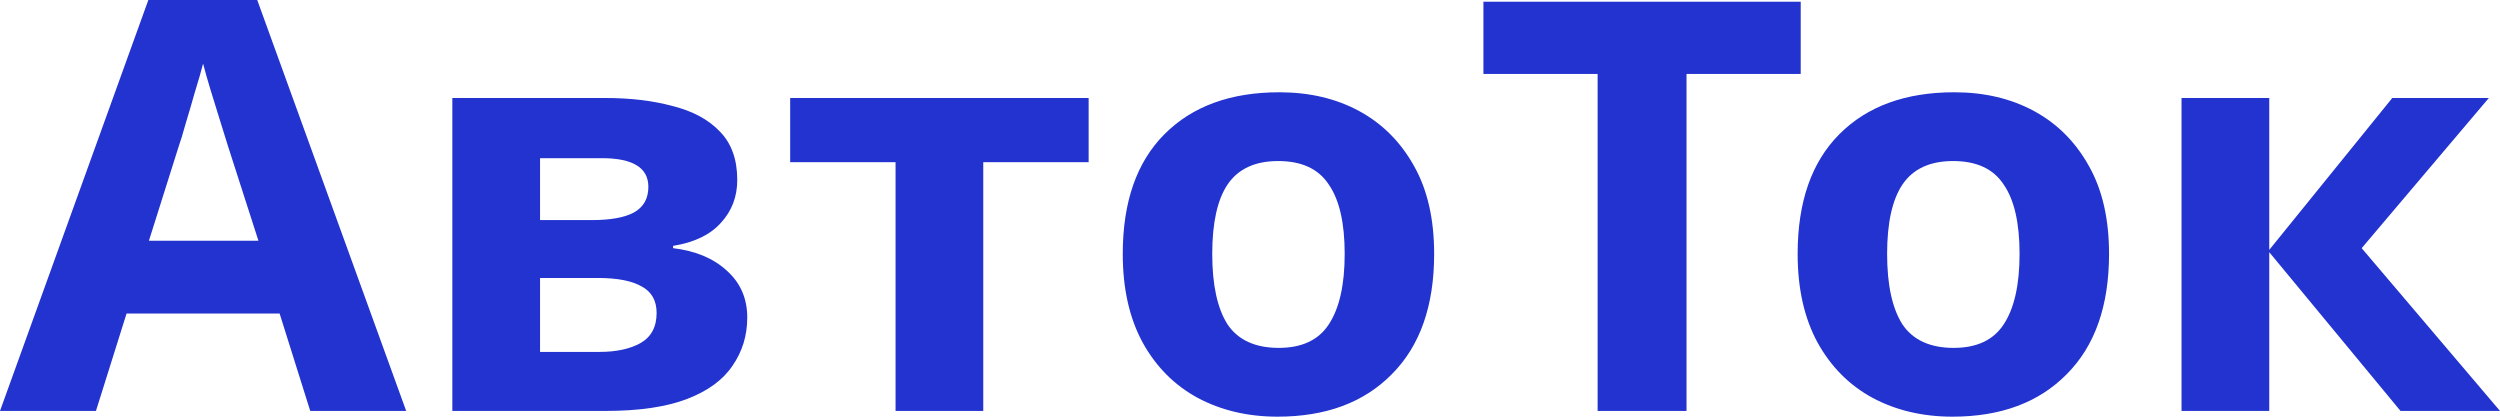<svg width="144" height="24" viewBox="0 0 144 24" fill="none" xmlns="http://www.w3.org/2000/svg">
<path d="M17.869 23.67L16.106 18.058H7.29L5.527 23.67H0L8.545 0H14.817L23.396 23.67H17.869ZM13.122 8.385C13.009 8.011 12.862 7.538 12.681 6.966C12.5 6.393 12.319 5.81 12.139 5.216C11.958 4.622 11.811 4.105 11.698 3.664C11.585 4.105 11.427 4.655 11.223 5.315C11.042 5.953 10.861 6.569 10.681 7.164C10.522 7.736 10.398 8.143 10.308 8.385L8.578 13.865H14.885L13.122 8.385Z" fill="#2233cf"/>
<path d="M42.466 10.366C42.466 11.334 42.15 12.16 41.517 12.842C40.906 13.524 39.991 13.964 38.77 14.162V14.294C40.059 14.448 41.087 14.878 41.856 15.582C42.647 16.286 43.042 17.188 43.042 18.289C43.042 19.323 42.76 20.248 42.195 21.062C41.652 21.876 40.782 22.514 39.584 22.977C38.386 23.439 36.815 23.67 34.871 23.67H26.055V5.645H34.871C36.318 5.645 37.606 5.799 38.736 6.107C39.889 6.393 40.793 6.878 41.449 7.56C42.127 8.242 42.466 9.177 42.466 10.366ZM37.346 10.762C37.346 9.662 36.453 9.111 34.667 9.111H31.107V12.677H34.091C35.153 12.677 35.956 12.534 36.498 12.248C37.063 11.94 37.346 11.444 37.346 10.762ZM37.821 18.025C37.821 17.32 37.538 16.814 36.973 16.506C36.408 16.176 35.56 16.011 34.43 16.011H31.107V20.27H34.532C35.481 20.27 36.261 20.105 36.871 19.774C37.504 19.422 37.821 18.839 37.821 18.025Z" fill="#2233cf"/>
<path d="M62.705 9.342H56.636V23.67H51.584V9.342H45.514V5.645H62.705V9.342Z" fill="#2233cf"/>
<path d="M82.607 14.624C82.607 17.618 81.794 19.928 80.166 21.557C78.561 23.186 76.369 24 73.588 24C71.87 24 70.333 23.637 68.977 22.911C67.643 22.184 66.592 21.128 65.823 19.741C65.055 18.333 64.671 16.627 64.671 14.624C64.671 11.631 65.473 9.332 67.078 7.725C68.683 6.118 70.887 5.315 73.69 5.315C75.43 5.315 76.968 5.678 78.301 6.404C79.635 7.131 80.686 8.187 81.455 9.574C82.223 10.938 82.607 12.622 82.607 14.624ZM69.825 14.624C69.825 16.407 70.118 17.761 70.706 18.685C71.316 19.587 72.3 20.038 73.656 20.038C74.99 20.038 75.95 19.587 76.538 18.685C77.148 17.761 77.454 16.407 77.454 14.624C77.454 12.842 77.148 11.51 76.538 10.63C75.95 9.728 74.978 9.276 73.622 9.276C72.288 9.276 71.316 9.728 70.706 10.63C70.118 11.51 69.825 12.842 69.825 14.624Z" fill="#2233cf"/>
<path d="M97.143 23.67H92.023V4.259H85.445V0.099H103.721V4.259H97.143V23.67Z" fill="#2233cf"/>
<path d="M121.481 14.624C121.481 17.618 120.667 19.928 119.04 21.557C117.435 23.186 115.242 24 112.462 24C110.744 24 109.207 23.637 107.851 22.911C106.517 22.184 105.466 21.128 104.697 19.741C103.929 18.333 103.544 16.627 103.544 14.624C103.544 11.631 104.347 9.332 105.952 7.725C107.557 6.118 109.761 5.315 112.564 5.315C114.304 5.315 115.841 5.678 117.175 6.404C118.509 7.131 119.56 8.187 120.328 9.574C121.097 10.938 121.481 12.622 121.481 14.624ZM108.698 14.624C108.698 16.407 108.992 17.761 109.58 18.685C110.19 19.587 111.173 20.038 112.53 20.038C113.863 20.038 114.824 19.587 115.412 18.685C116.022 17.761 116.327 16.407 116.327 14.624C116.327 12.842 116.022 11.51 115.412 10.63C114.824 9.728 113.852 9.276 112.496 9.276C111.162 9.276 110.19 9.728 109.58 10.63C108.992 11.51 108.698 12.842 108.698 14.624Z" fill="#2233cf"/>
<path d="M137.795 5.645H143.356L136.032 14.294L144 23.67H138.27L130.709 14.525V23.67H125.656V5.645H130.709V14.393L137.795 5.645Z" fill="#2233cf"/>
</svg>
